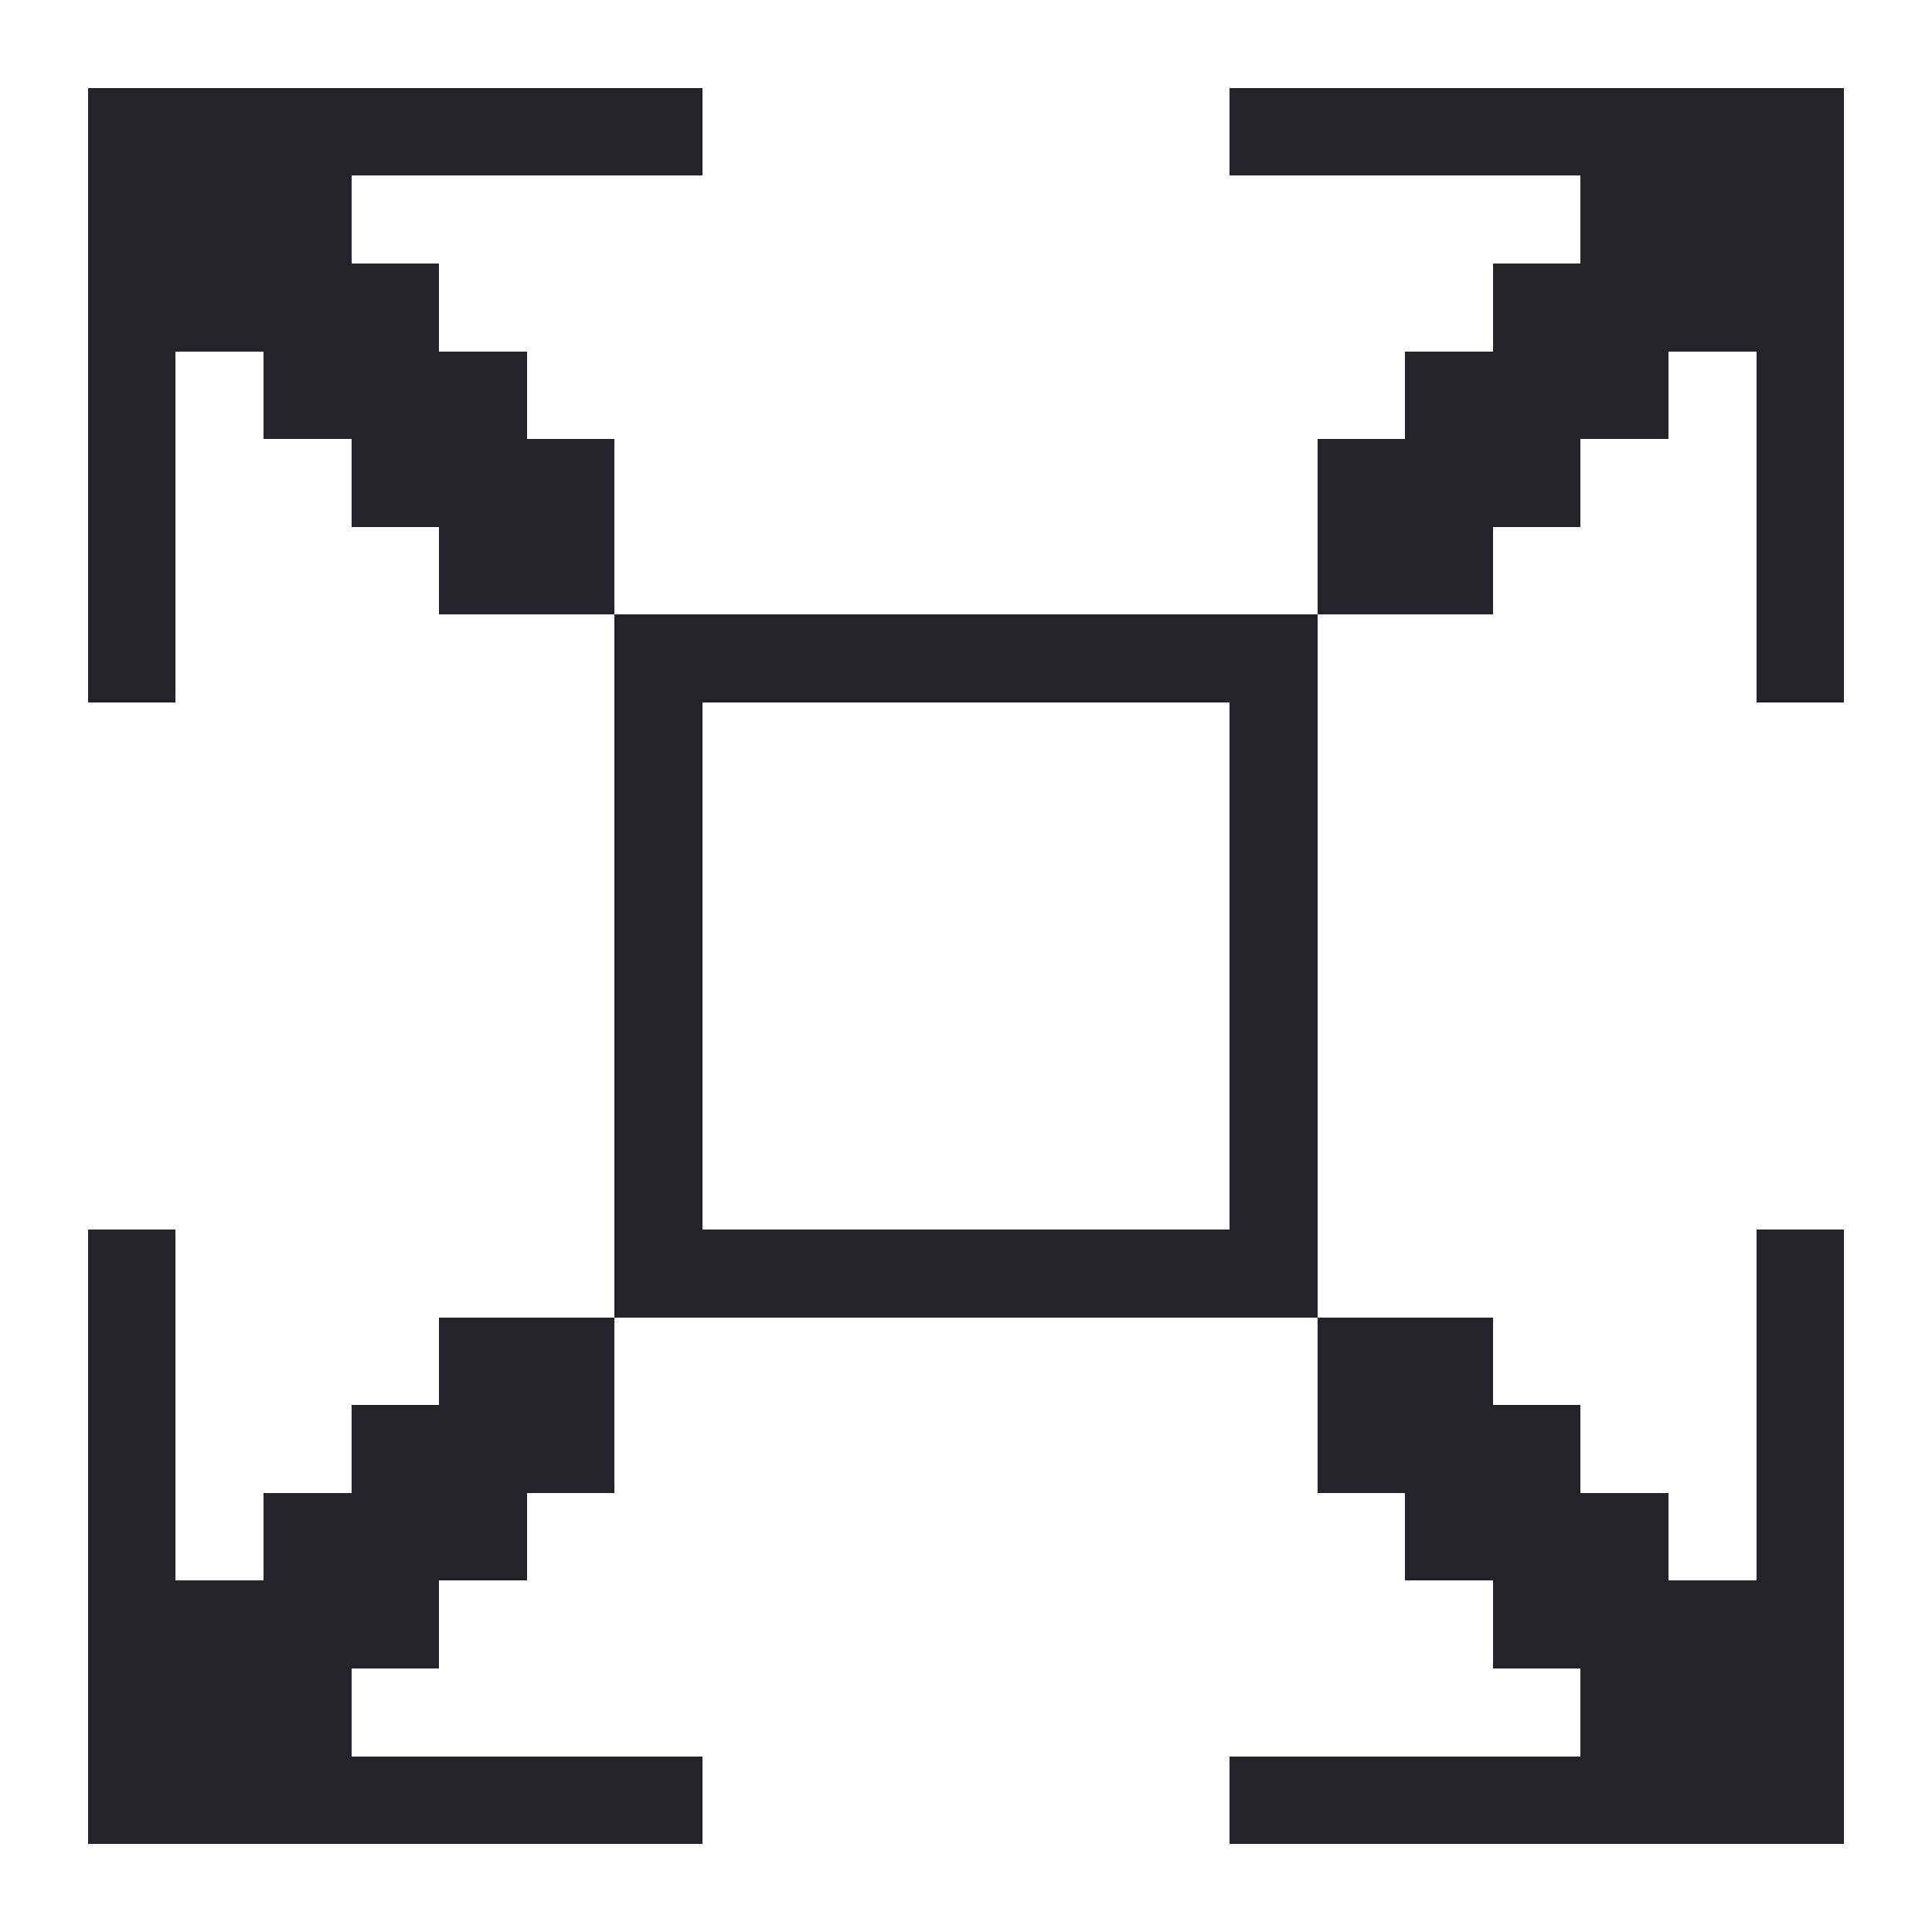 <?xml version="1.0" encoding="UTF-8"?>
<svg xmlns="http://www.w3.org/2000/svg" version="1.1" viewBox="0 0 22 22">
  <!-- Generator: Adobe Illustrator 30.0.0, SVG Export Plug-In . SVG Version: 2.1.1 Build 123)  -->
  <defs>
    <style>
      .st0 {
        fill: #232429;
      }
    </style>
  </defs>
  <g id="_Слой_1" data-name="Слой_1" shape-rendering="crispEdges">
    <g>
      <polygon class="st0" points="20 1 19 1 18 1 17 1 16 1 15 1 14 1 14 2 15 2 16 2 17 2 18 2 18 3 17 3 17 4 16 4 16 5 15 5 15 6 15 7 16 7 17 7 17 6 18 6 18 5 19 5 19 4 20 4 20 5 20 6 20 7 20 8 21 8 21 7 21 6 21 5 21 4 21 3 21 2 21 1 20 1"/>
      <polygon class="st0" points="7 5 6 5 6 4 5 4 5 3 4 3 4 2 5 2 6 2 7 2 8 2 8 1 7 1 6 1 5 1 4 1 3 1 2 1 1 1 1 2 1 3 1 4 1 5 1 6 1 7 1 8 2 8 2 7 2 6 2 5 2 4 3 4 3 5 4 5 4 6 5 6 5 7 6 7 7 7 7 6 7 5"/>
      <path class="st0" d="M7,7v8h8V7H7ZM14,9v5h-6v-6h6v1Z"/>
      <polygon class="st0" points="5 15 5 16 4 16 4 17 3 17 3 18 2 18 2 17 2 16 2 15 2 14 1 14 1 15 1 16 1 17 1 18 1 19 1 20 1 21 2 21 3 21 4 21 5 21 6 21 7 21 8 21 8 20 7 20 6 20 5 20 4 20 4 19 5 19 5 18 6 18 6 17 7 17 7 16 7 15 6 15 5 15"/>
      <polygon class="st0" points="15 17 16 17 16 18 17 18 17 19 18 19 18 20 17 20 16 20 15 20 14 20 14 21 15 21 16 21 17 21 18 21 19 21 20 21 21 21 21 20 21 19 21 18 21 17 21 16 21 15 21 14 20 14 20 15 20 16 20 17 20 18 19 18 19 17 18 17 18 16 17 16 17 15 16 15 15 15 15 16 15 17"/>
    </g>
  </g>
</svg>